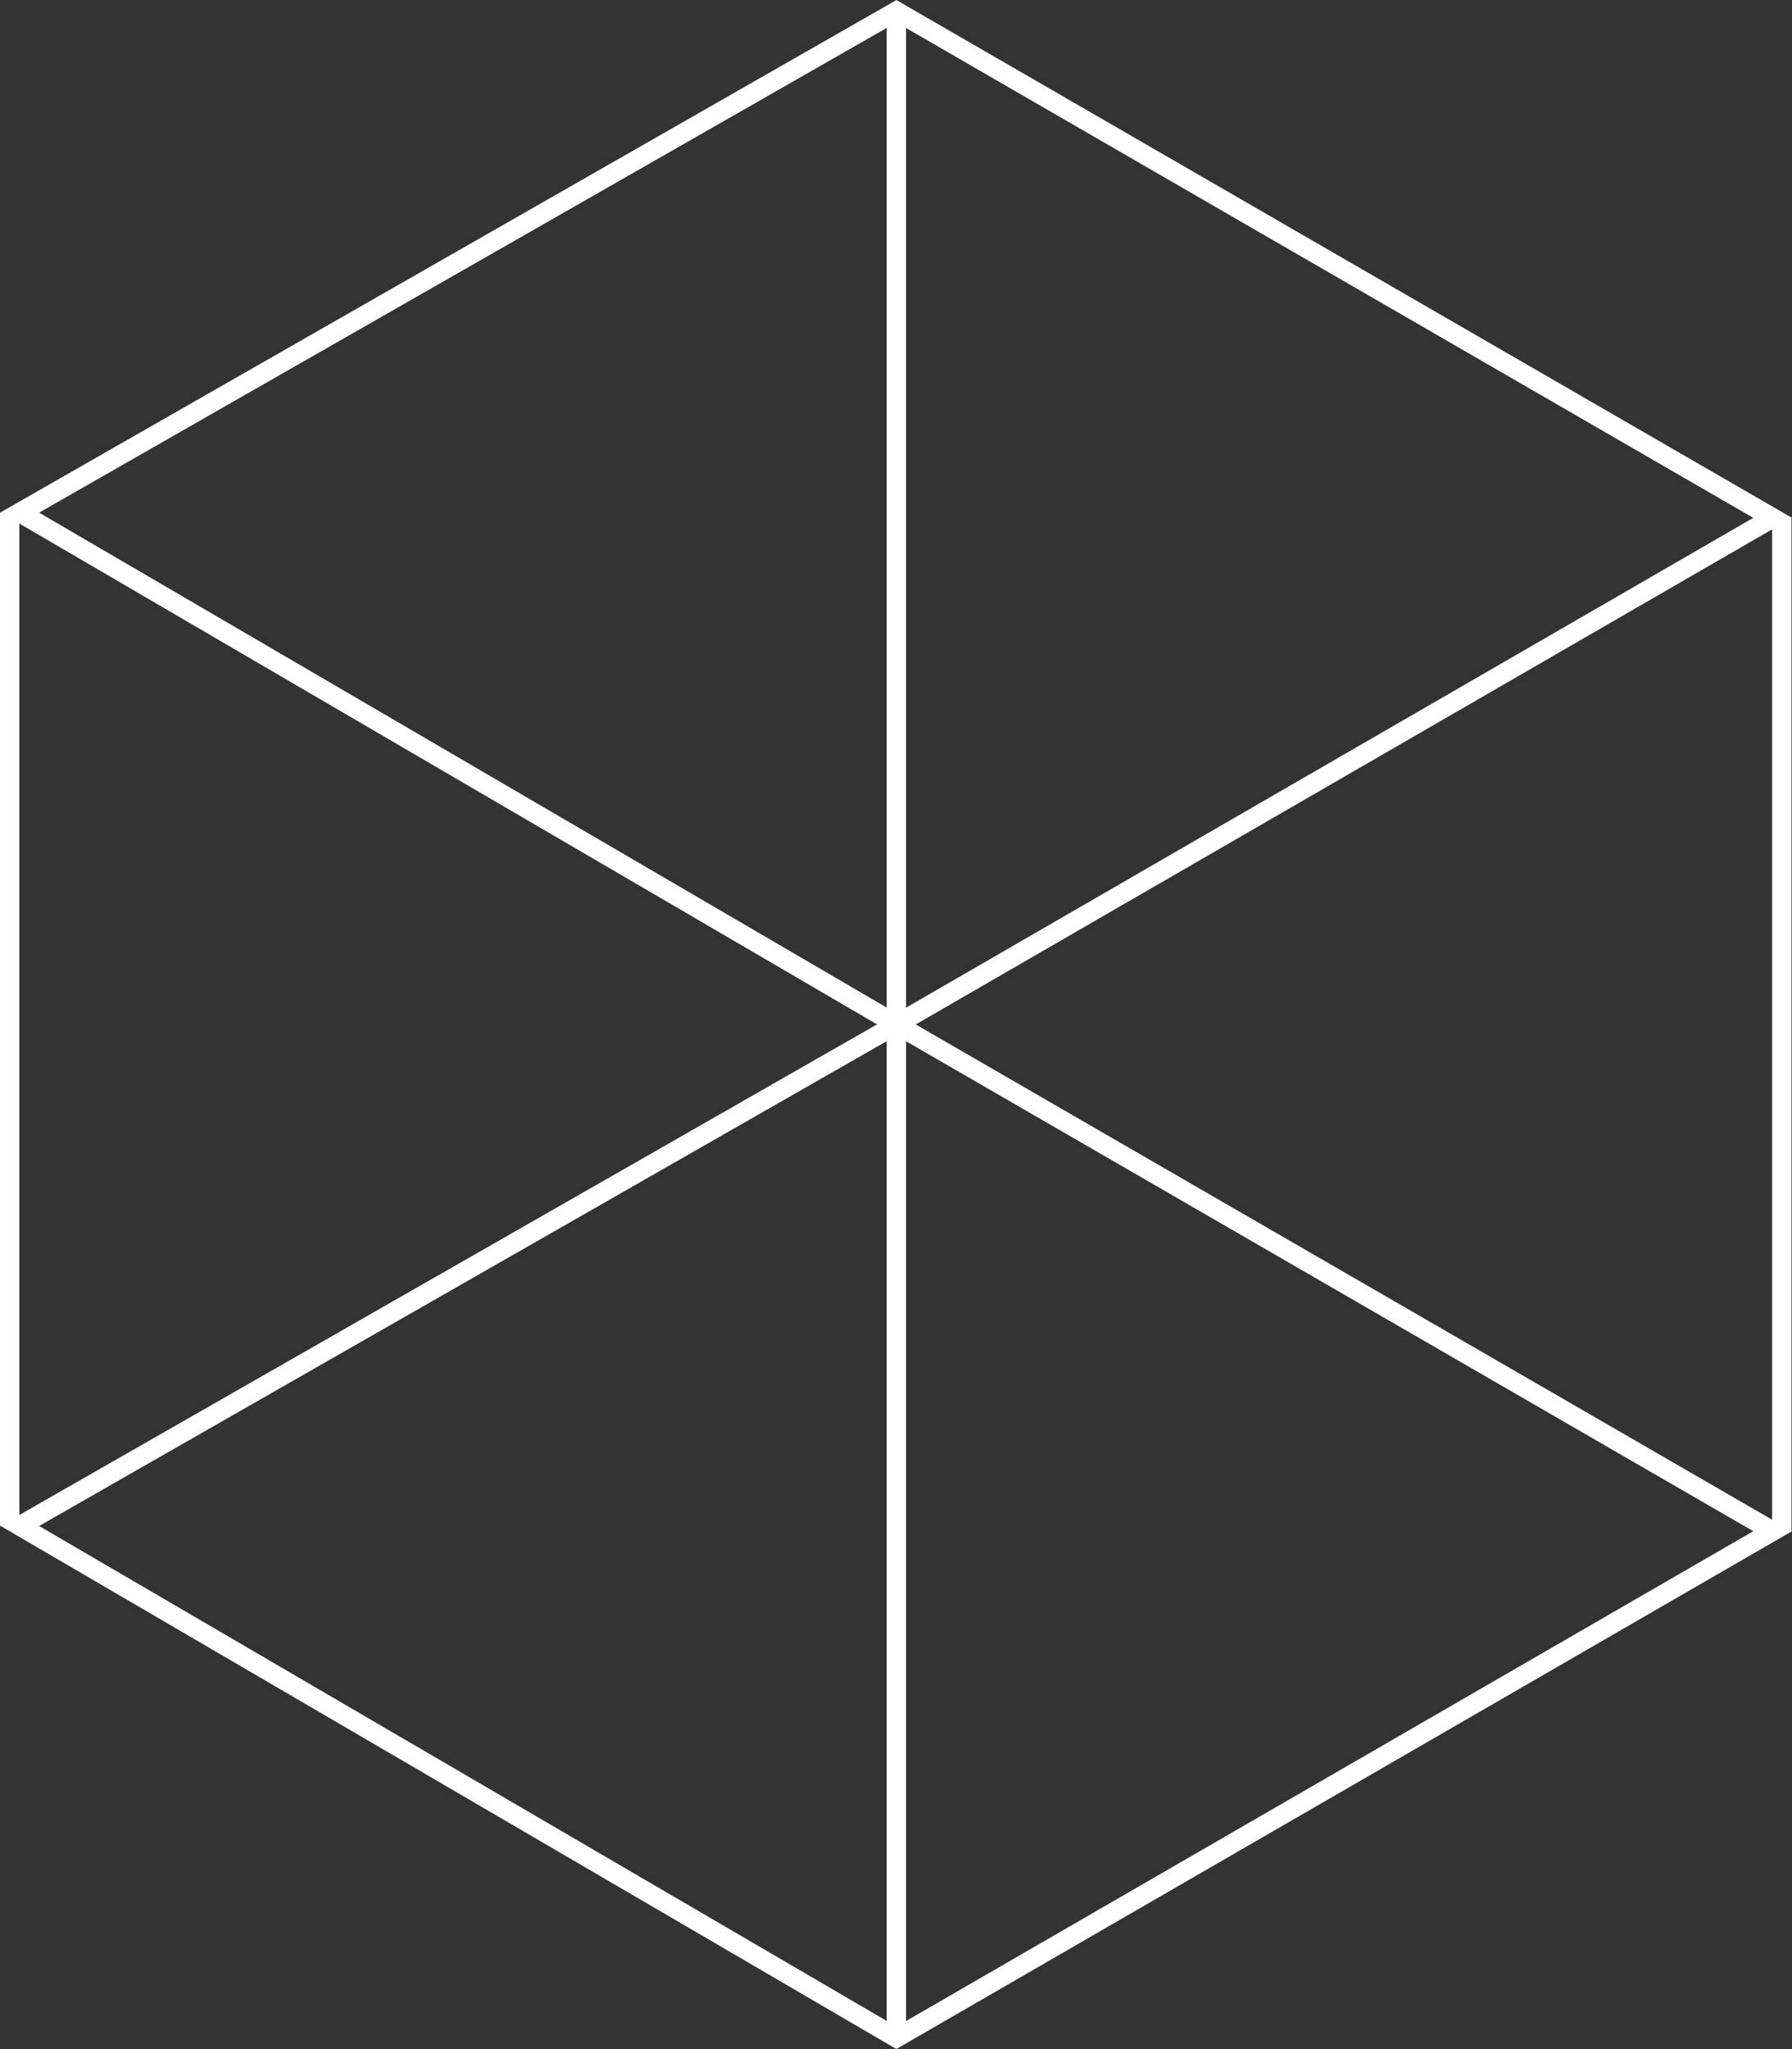 <?xml version="1.0" encoding="UTF-8"?>
<svg id="Layer_2" data-name="Layer 2" xmlns="http://www.w3.org/2000/svg" viewBox="0 0 138.84 158.67">
  <rect x="0" y="0" width="138.84" height="158.67" fill="#333333" stroke="none"/>
  <defs>
    <style>
      .cls-1 {
        fill: none;
        stroke: #fff;
        stroke-miterlimit: 10;
        stroke-width: 1.5px;
      }
    </style>
  </defs>
  <g id="Layer_1-2" data-name="Layer 1">
    <g>
      <polygon class="cls-1" points="69.45 79.33 1.53 39.69 69.45 .87 137.34 40.1 69.45 79.33"/>
      <polygon class="cls-1" points="69.45 157.8 1.53 118.16 69.45 79.33 137.34 118.57 69.45 157.8"/>
      <line class="cls-1" x1=".75" y1="39.69" x2=".75" y2="118.16"/>
      <line class="cls-1" x1="69.45" y1=".87" x2="69.45" y2="157.8"/>
      <line class="cls-1" x1="138.05" y1="40.1" x2="138.05" y2="118.57"/>
    </g>
  </g>
</svg>